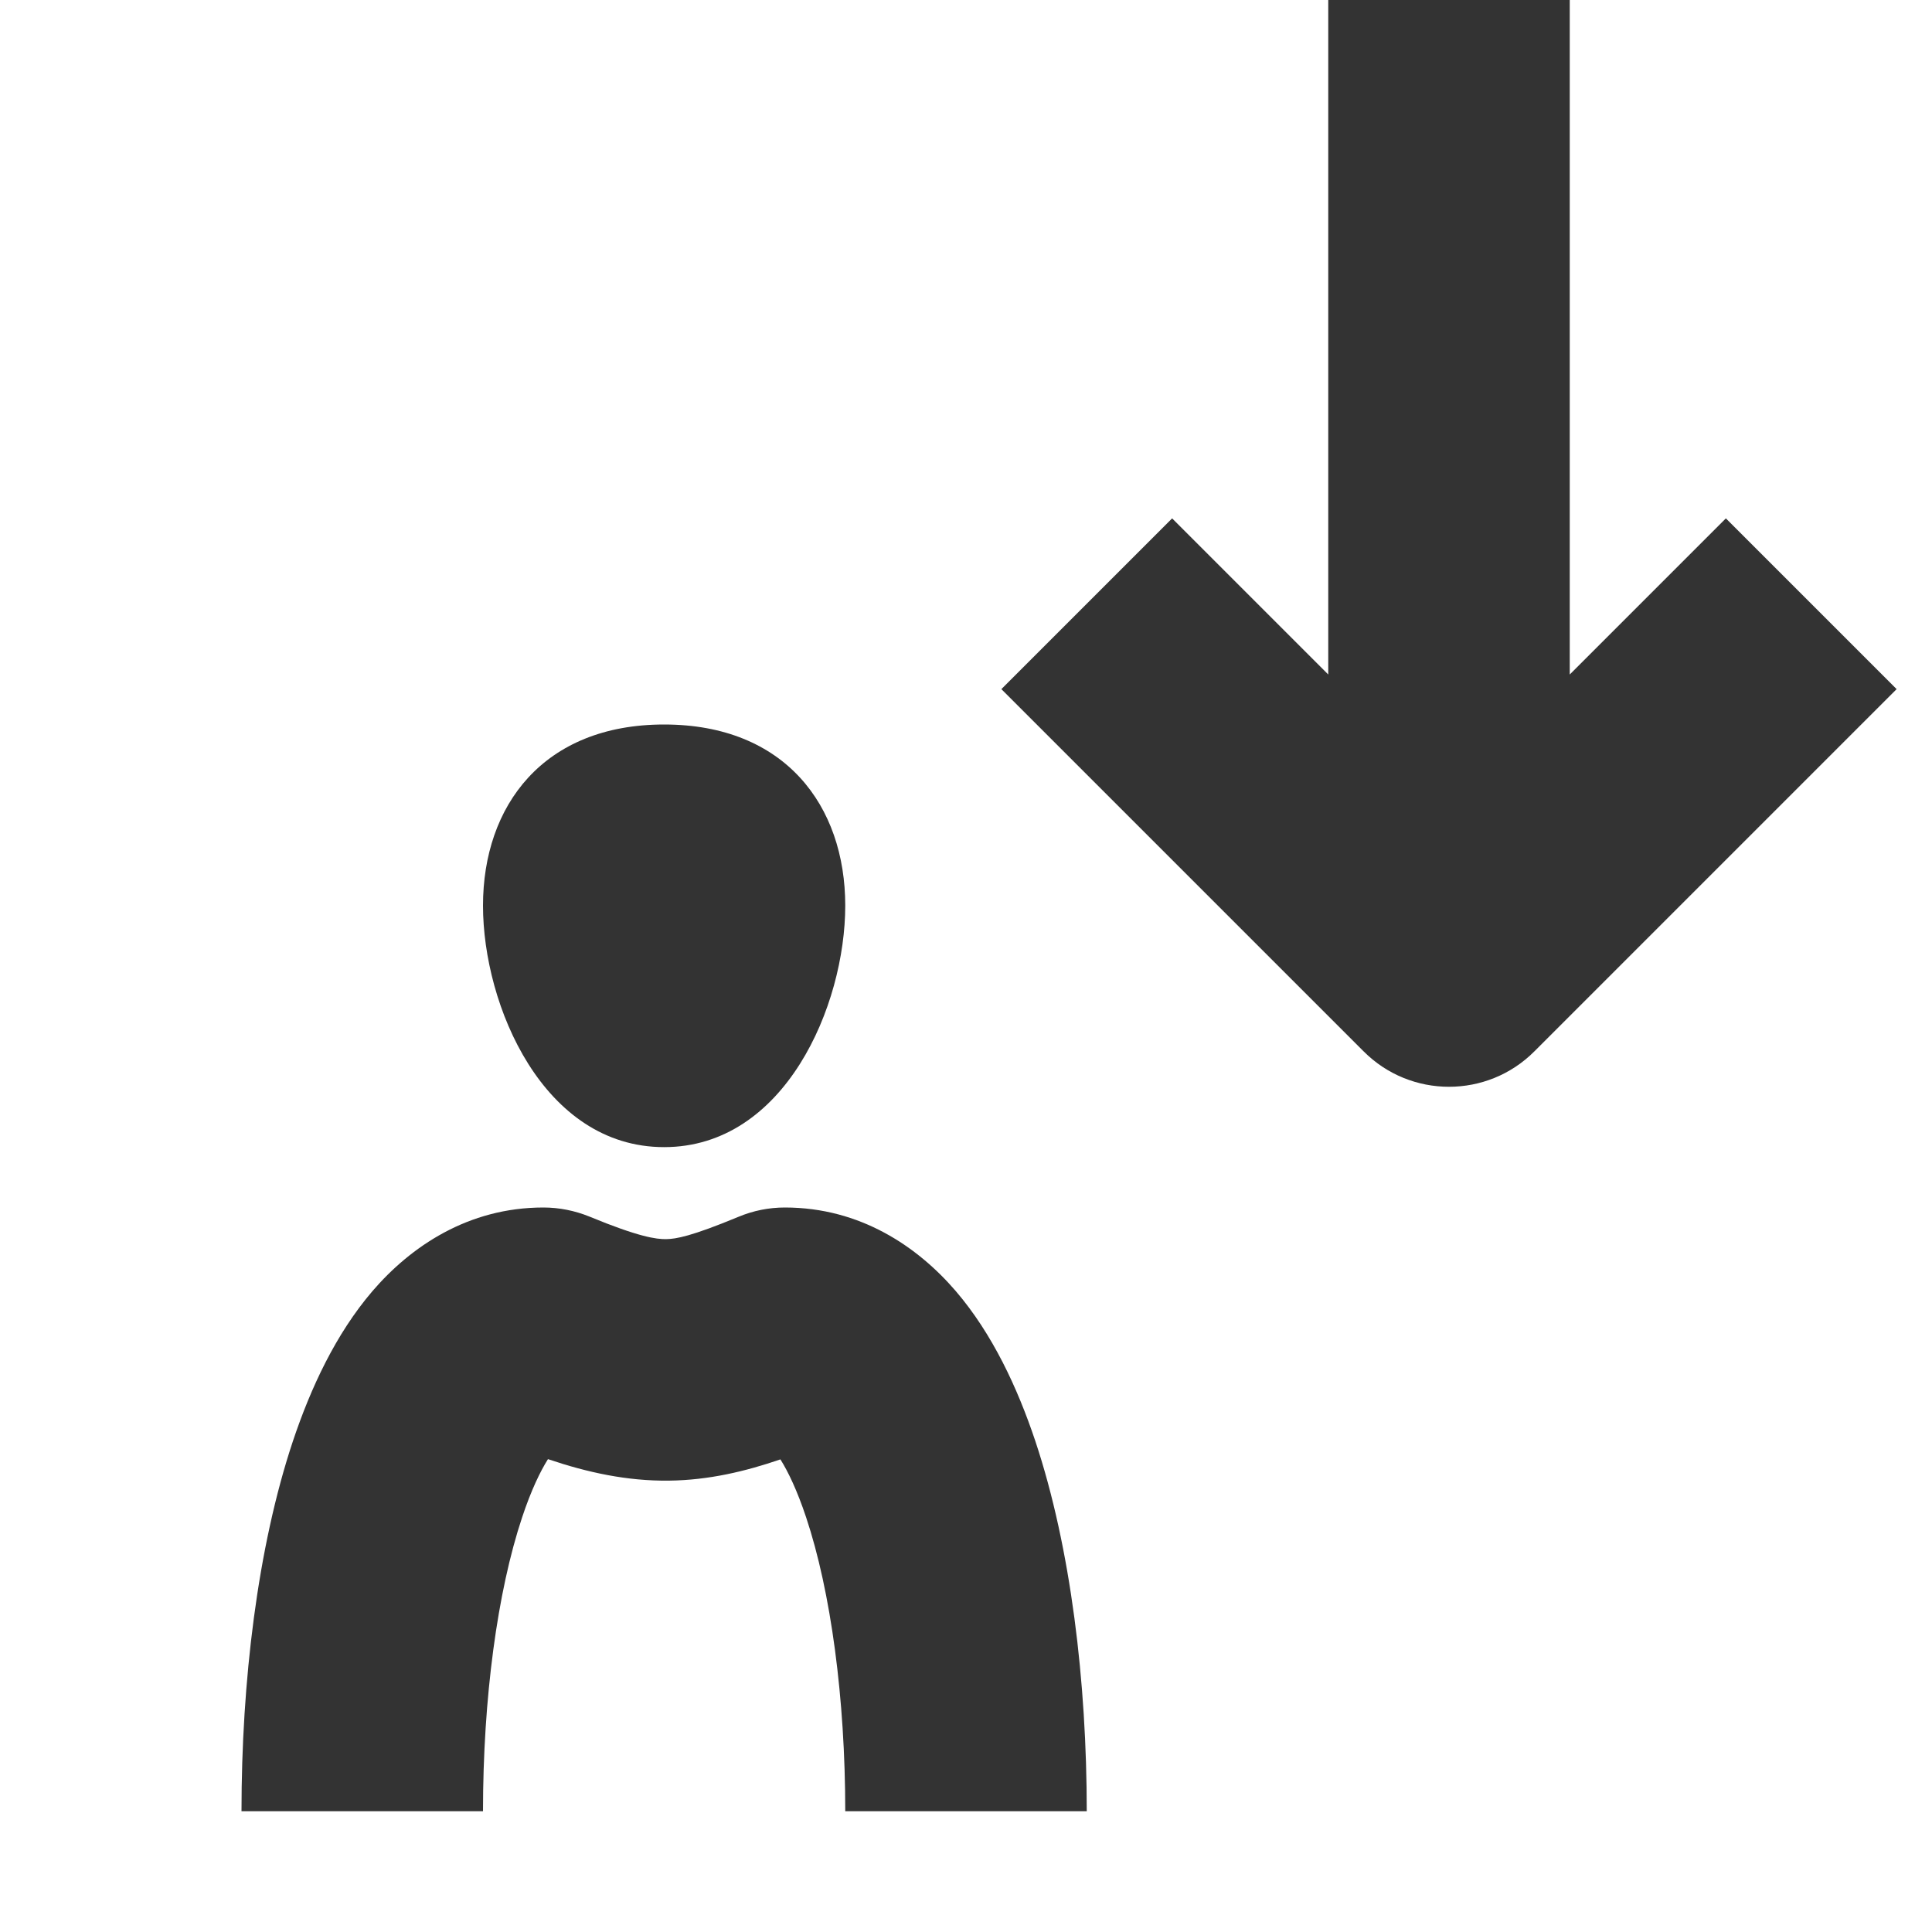 <svg width="16" height="16" viewBox="0 0 16 16" fill="none" xmlns="http://www.w3.org/2000/svg">
<path fill-rule="evenodd" clip-rule="evenodd" d="M9.707 4.293L11 5.586L11 6.36654e-05L13 4.95911e-05L13 5.586L14.293 4.293L15.707 5.707L12.707 8.707C12.317 9.098 11.683 9.098 11.293 8.707L8.293 5.707L9.707 4.293ZM7 7.5C7 8.328 6.5 9.5 5.5 9.5C4.5 9.5 4 8.328 4 7.5C4 6.672 4.5 6 5.5 6C6.5 6 7 6.672 7 7.5ZM4.324 12.566C4.119 13.181 4 14.066 4 15H2C2 13.934 2.131 12.819 2.426 11.934C2.573 11.495 2.78 11.048 3.084 10.693C3.4 10.325 3.875 10 4.5 10C4.631 10 4.76 10.026 4.881 10.075C5.292 10.245 5.436 10.263 5.516 10.262C5.598 10.261 5.725 10.239 6.116 10.077C6.238 10.026 6.368 10 6.5 10C7.125 10 7.6 10.325 7.916 10.693C8.22 11.048 8.427 11.495 8.574 11.934C8.869 12.819 9 13.934 9 15L7 15C7 14.066 6.881 13.181 6.676 12.566C6.601 12.341 6.526 12.186 6.463 12.086C6.174 12.185 5.871 12.258 5.54 12.262C5.191 12.266 4.864 12.194 4.538 12.084C4.475 12.184 4.399 12.34 4.324 12.566Z" fill="#333333"/>
</svg>
